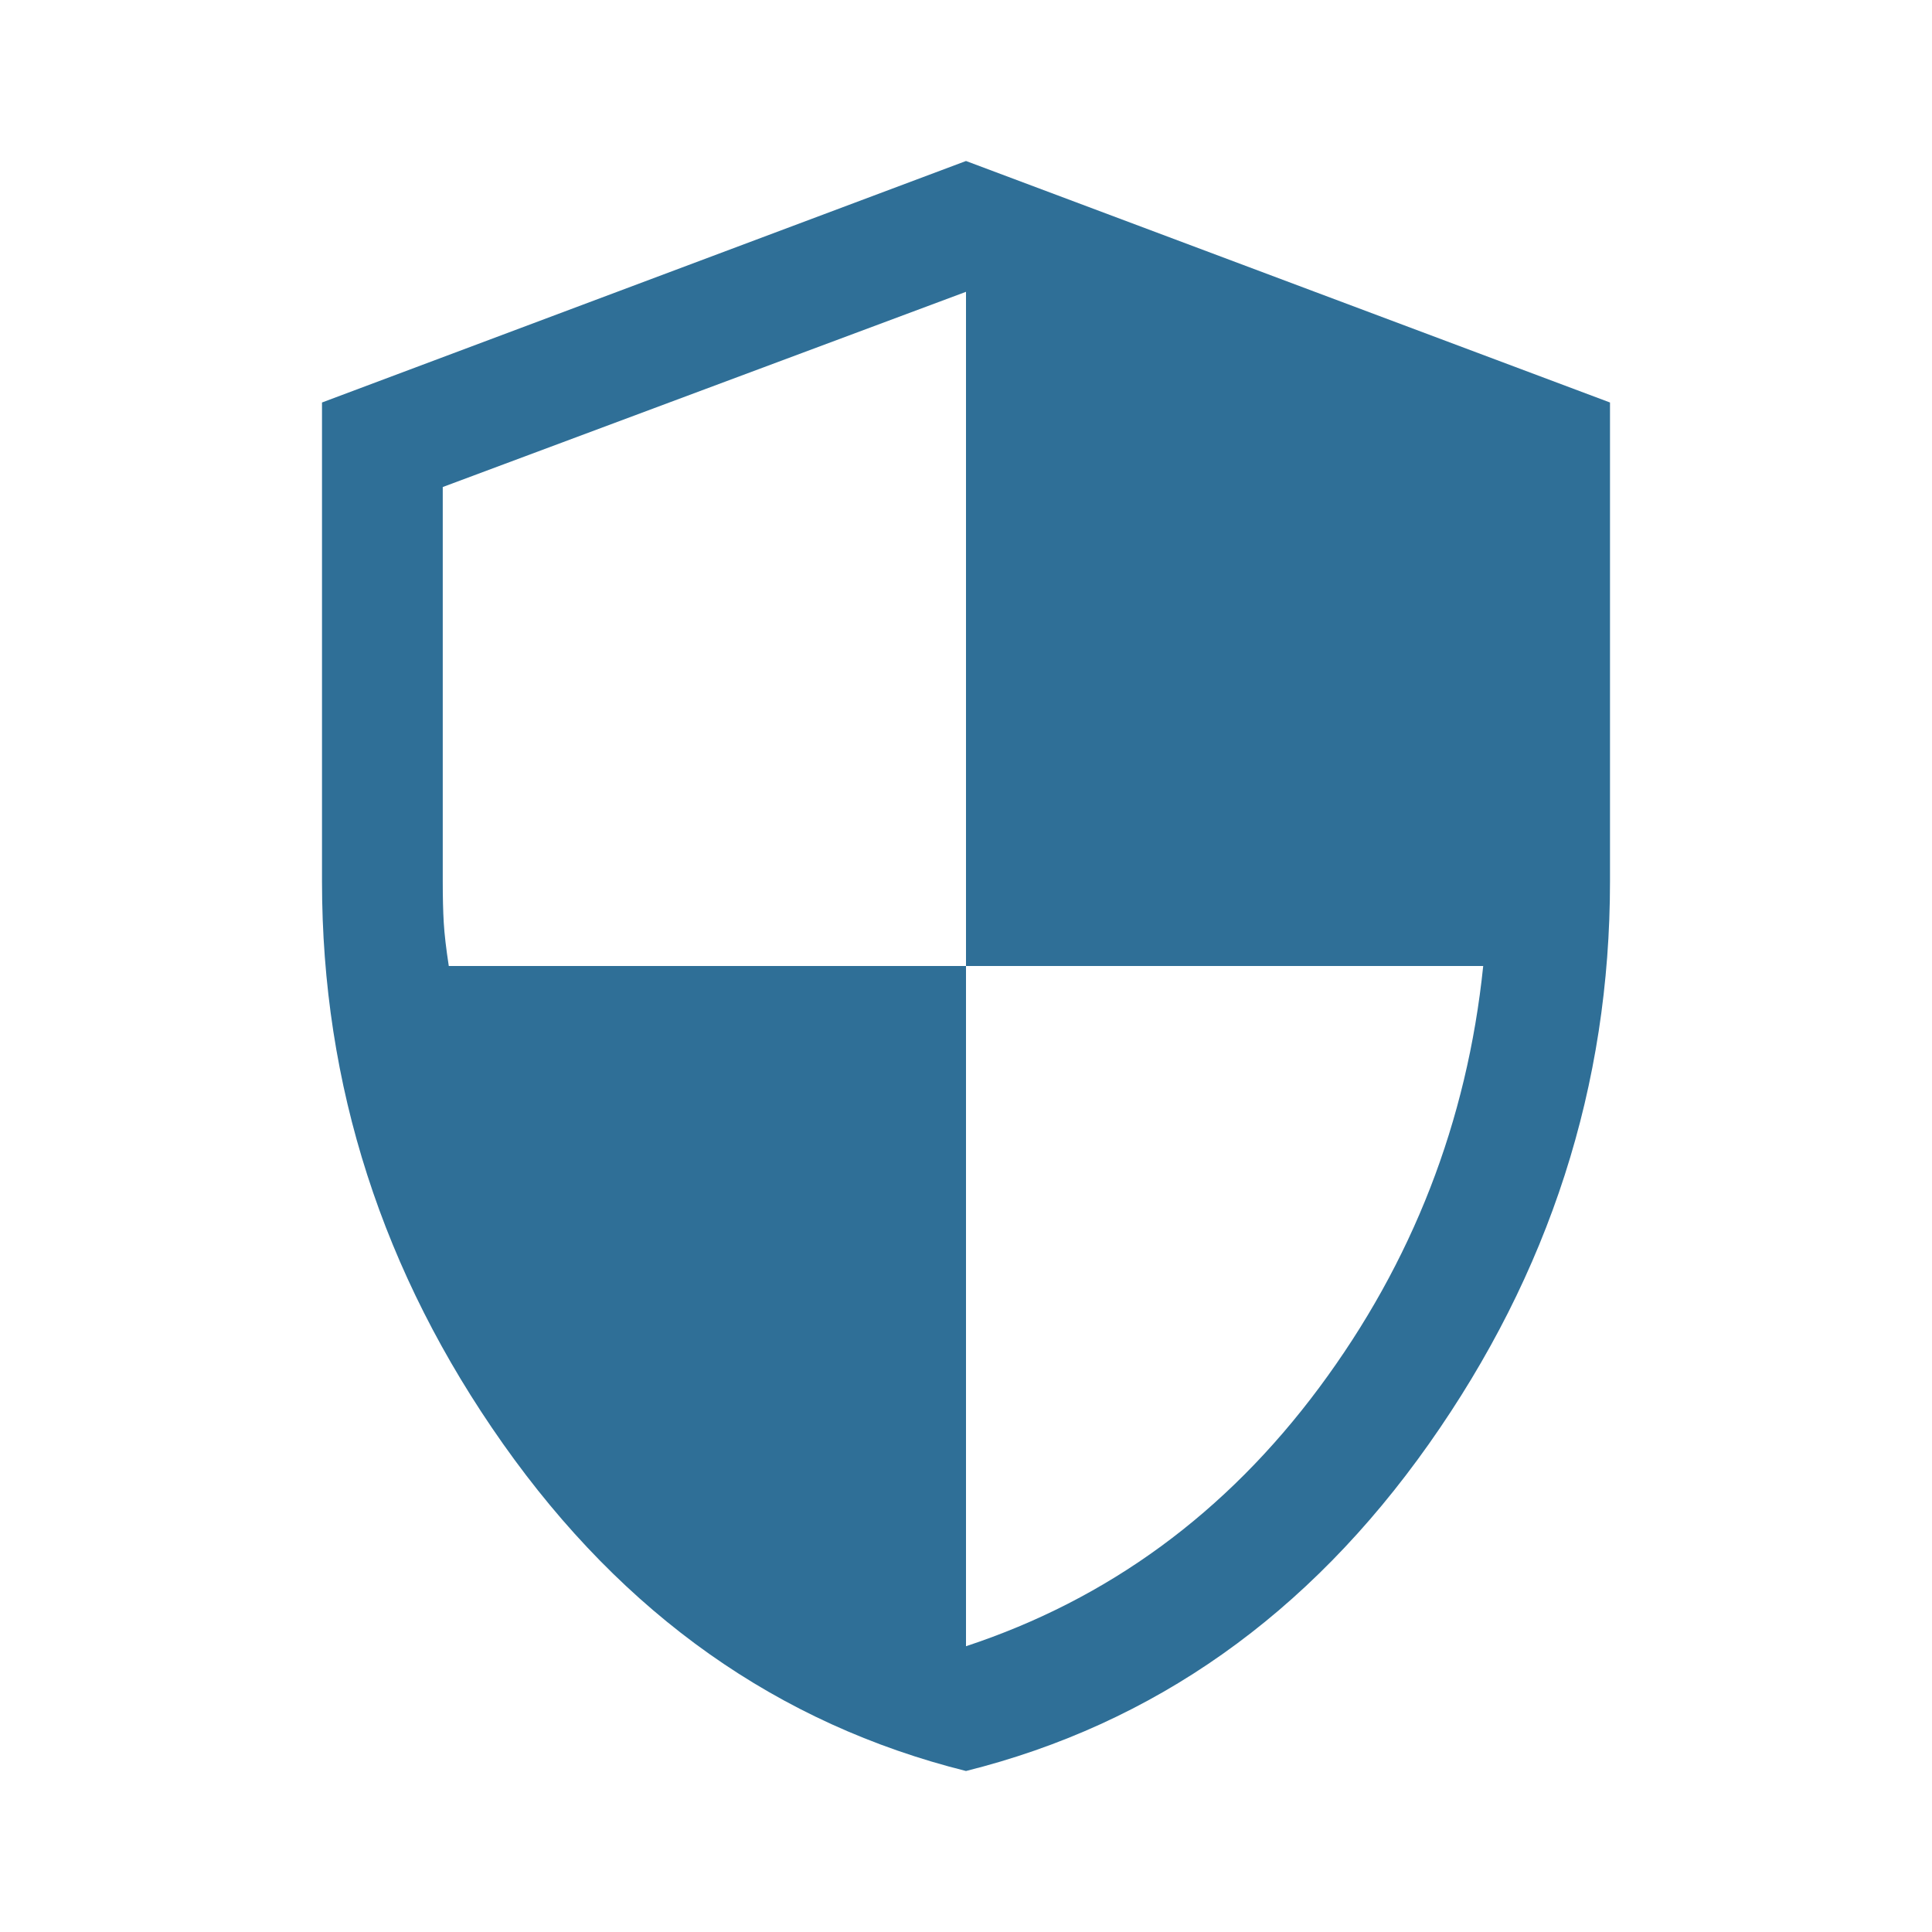 <svg xmlns="http://www.w3.org/2000/svg" height="48px" viewBox="0 -960 960 960" width="48px" fill="rgba(47, 111, 151, 1)"><path d="M480-80q-140-35-230-162.5T160-522v-238l320-120 320 120v238q0 152-90 279.5T480-80Zm0-62q106-35 175.5-128.5T737-480H480v-335l-260 97v196q0 12 .5 20.5T223-480h257v338Z"/></svg>